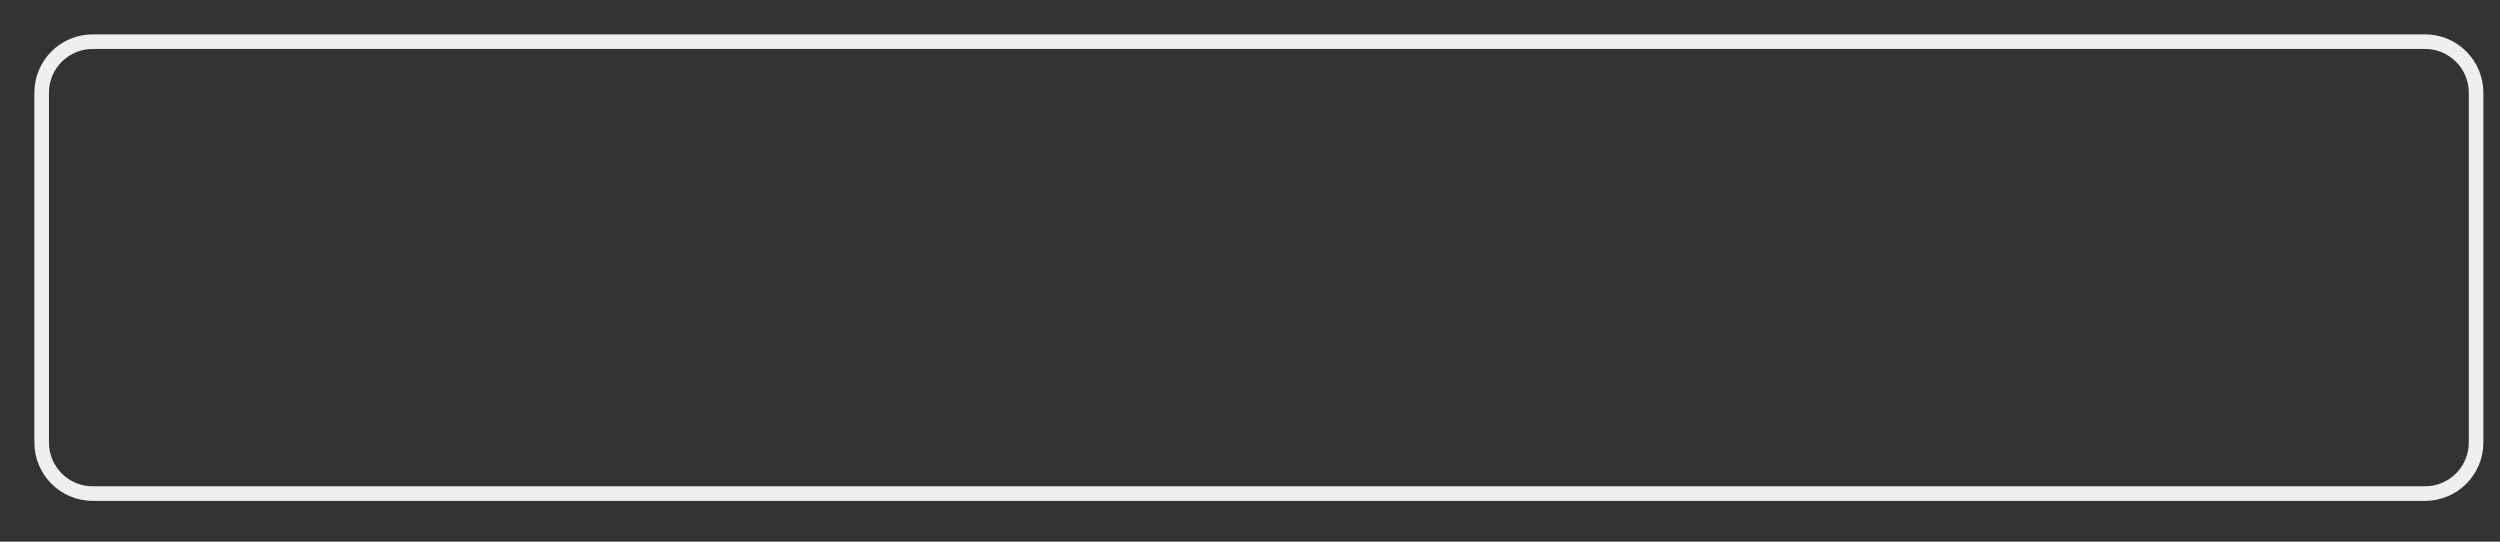 <?xml version="1.0" encoding="utf-8"?>
<svg xmlns="http://www.w3.org/2000/svg" fill="none" height="100%" overflow="visible" preserveAspectRatio="none" style="display: block;" viewBox="0 0 60 13" width="100%">
<rect x="0" y="0" width="60" height="13" fill="#333333" stroke="none"/>
<path d="M58.202 1H2.224C1.548 1 1 1.548 1 2.225V10.621C1 11.297 1.548 11.846 2.224 11.846H58.202C58.878 11.846 59.426 11.297 59.426 10.621V2.225C59.426 1.548 58.878 1 58.202 1Z" id="Vector" stroke="#EFEFEF" stroke-width="0.35"/>
</svg>